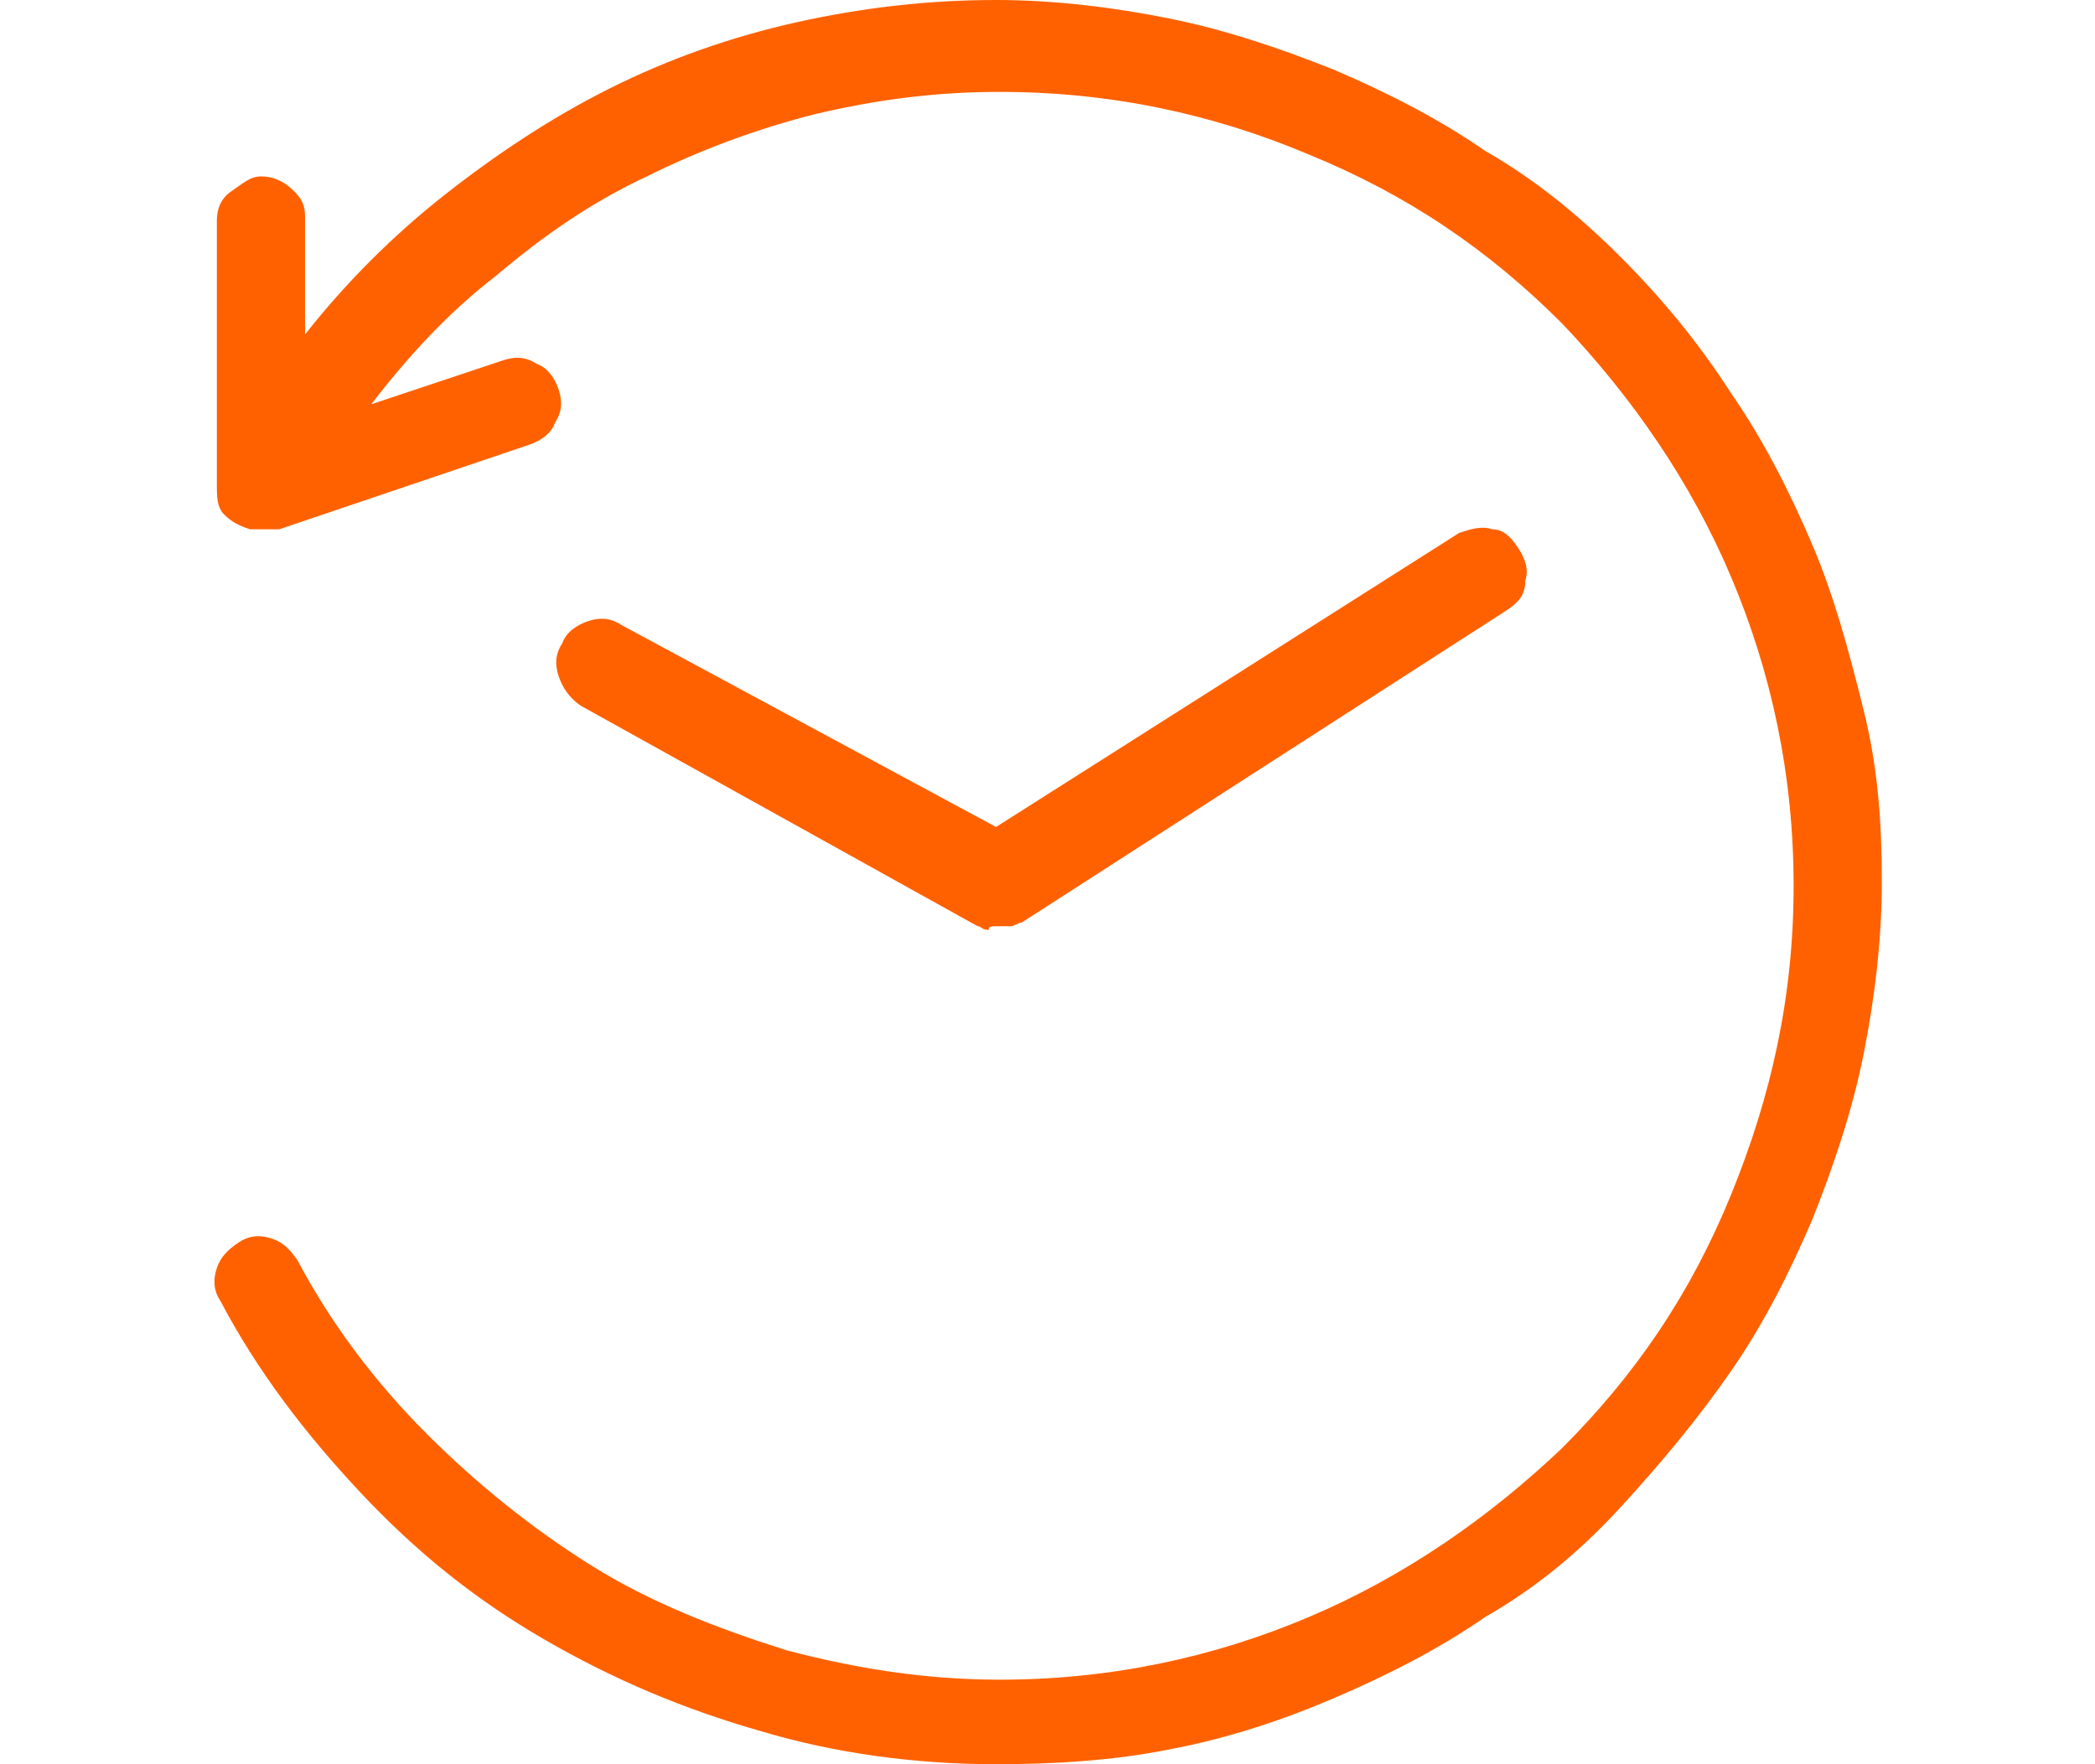 <?xml version="1.0" encoding="utf-8"?>
<!-- Generator: Adobe Illustrator 19.2.1, SVG Export Plug-In . SVG Version: 6.00 Build 0)  -->
<svg version="1.1" xmlns="http://www.w3.org/2000/svg" xmlns:xlink="http://www.w3.org/1999/xlink" x="0px" y="0px"
	 viewBox="0 0 57 48" style="enable-background:new 0 0 57 48;" xml:space="preserve">
<style type="text/css">
	.st0{display:none;}
	.st1{display:inline;}
	.st2{fill:#00C775;}
	.st3{fill:#E91E63;}
	.st4{fill:#0B42FF;}
	.st5{fill:#FF6100;}
</style>
<g id="Layer_1" class="st0">
	<g class="st1">
		<path class="st2" d="M45.6,19.9c-2.2-0.5-3.7-1.2-4.6-2c-0.5-0.5-0.9-1-1.1-1.7c-0.2-0.6-0.3-1.2-0.4-1.7
			c-0.1-0.6-0.2-1.1-0.4-1.3c-0.1-0.3-0.3-0.4-0.6-0.6c-1.3-0.6-2.8-1-4.6-1.3c-1.8-0.3-3.6-0.4-5.6-0.4c-1.9,0-3.7,0.1-5.5,0.4
			c-1.8,0.3-3.3,0.7-4.6,1.3c-0.3,0.1-0.4,0.3-0.6,0.5c-0.1,0.2-0.2,0.7-0.4,1.3c-0.1,0.5-0.2,1.1-0.4,1.7c-0.2,0.6-0.5,1.2-1.1,1.7
			c-0.4,0.4-1.1,0.8-2,1.2c-0.9,0.3-1.7,0.6-2.4,0.8c-1,0.2-2,0.4-2.9,0.6c-1,0.1-1.9,0.2-2.7,0.2c-0.9,0-1.7-0.1-2.4-0.3
			c-0.7-0.2-1.2-0.5-1.5-0.8c-0.6-0.6-1-1.2-1.3-2S0.1,16,0,15.3c-0.1-0.7,0-1.5,0.3-2.4C0.5,12,1.1,11.1,2,10.2
			c1.5-1.5,3.2-2.8,5.1-3.9s4.2-2.1,6.6-2.9c2.2-0.7,4.6-1.3,7.1-1.6s5-0.6,7.6-0.6s5.1,0.2,7.6,0.6s4.9,0.9,7.2,1.7
			c2.4,0.8,4.6,1.8,6.6,2.9c2,1.2,3.7,2.5,5.2,3.9c1.5,1.5,2.1,3.2,2,4.9c-0.2,1.8-0.8,3.2-1.9,4.3c-0.4,0.4-0.9,0.7-1.5,0.8
			c-0.7,0.2-1.4,0.3-2.4,0.3C49.6,20.7,47.8,20.4,45.6,19.9z M34.6,8.5c1.9,0.3,3.7,0.8,5.2,1.5c1,0.4,1.7,1.1,2,1.8
			c0.3,0.8,0.5,1.5,0.6,2.2c0.1,0.4,0.2,0.7,0.3,1.1s0.2,0.6,0.4,0.8c0.4,0.4,1.4,0.8,3.1,1.3c1.7,0.5,3.4,0.7,4.9,0.7
			c0.7,0,1.2,0,1.5-0.1s0.4-0.1,0.4-0.1c0.4-0.4,0.8-1.2,1-2.2s-0.1-2-1.1-3.1c-1.3-1.3-2.8-2.4-4.6-3.4S44.7,7,42.6,6.3
			c-2.1-0.7-4.4-1.3-6.8-1.6c-2.4-0.4-4.9-0.6-7.4-0.6s-5,0.2-7.4,0.6c-2.4,0.4-4.6,0.9-6.7,1.6s-4,1.5-5.8,2.5S5.3,11,4,12.3
			c-0.4,0.4-0.7,0.8-0.9,1.3c-0.2,0.5-0.3,1-0.2,1.5c0,0.4,0.1,0.8,0.3,1.3c0.2,0.4,0.4,0.8,0.8,1.1c0,0,0.2,0.1,0.4,0.2
			c0.3,0.1,0.7,0.1,1.5,0.1c1.6,0,3.2-0.2,4.9-0.7c1.7-0.4,2.7-0.8,3.1-1.2c0.2-0.2,0.3-0.5,0.4-0.8c0.1-0.3,0.2-0.7,0.3-1.1
			c0.1-0.7,0.3-1.4,0.6-2.2c0.3-0.8,1-1.4,2-1.8c1.5-0.6,3.2-1.1,5.1-1.4c1.9-0.3,4-0.5,6.1-0.5C30.6,8,32.7,8.2,34.6,8.5z
			 M9.8,46.8c-1,0-1.9-0.2-2.7-0.6c-0.9-0.4-1.6-0.9-2.2-1.6c-0.6-0.7-1.1-1.5-1.5-2.4S2.9,40.5,3,39.5c0-0.1,0.2-1.3,0.6-3.5
			s1.4-4.6,3.1-7.3c1-1.6,2.1-3,3.4-4.2s2.7-2.3,4.3-3.2c2-1.1,4.2-1.9,6.5-2.5c2.4-0.6,4.9-0.8,7.6-0.8s5.3,0.3,7.6,0.8
			c2.4,0.6,4.5,1.4,6.5,2.5c1.6,0.9,3,2,4.3,3.2s2.4,2.6,3.4,4.2c1.6,2.7,2.7,5.1,3.1,7.3s0.6,3.4,0.6,3.5c0.1,0.9-0.1,1.8-0.4,2.7
			s-0.8,1.7-1.5,2.4c-0.6,0.7-1.4,1.2-2.2,1.6c-0.9,0.4-1.8,0.6-2.7,0.6H9.8z M22.3,21.5c-1.9,0.4-3.7,1-5.3,1.7s-3.1,1.7-4.4,2.9
			s-2.4,2.5-3.4,4.1c-1.5,2.3-2.5,5.5-3.2,9.4c0,0.6,0,1.1,0.2,1.6s0.5,1,0.8,1.4c0.4,0.4,0.8,0.7,1.3,0.9c0.5,0.2,1,0.3,1.6,0.3
			h37.3c0.6,0,1.1-0.1,1.6-0.3c0.5-0.2,0.9-0.5,1.3-0.9c0.4-0.4,0.7-0.9,0.8-1.4s0.3-1.1,0.2-1.6c-0.7-4-1.8-7.1-3.2-9.4
			c-1-1.6-2.2-2.9-3.4-4.1c-1.3-1.2-2.7-2.1-4.4-2.9s-3.4-1.3-5.3-1.7c-1.9-0.4-4-0.6-6.2-0.6S24.2,21.1,22.3,21.5z M22.4,38.5
			c-1.7-1.7-2.5-3.7-2.5-6c0-2.4,0.8-4.4,2.5-6.1c1.7-1.7,3.7-2.5,6.1-2.5s4.4,0.8,6.1,2.5c1.7,1.7,2.5,3.7,2.5,6.1
			c0,2.4-0.8,4.4-2.5,6c-1.7,1.7-3.7,2.5-6.1,2.5S24.1,40.2,22.4,38.5z M24.5,28.3c-1.1,1.1-1.7,2.5-1.7,4.1c0,1.6,0.6,2.9,1.7,4
			c1.1,1.1,2.5,1.7,4,1.7c1.6,0,2.9-0.6,4-1.7c1.1-1.1,1.7-2.5,1.7-4c0-1.6-0.6-3-1.7-4.1c-1.1-1.1-2.5-1.7-4-1.7
			C26.9,26.7,25.6,27.2,24.5,28.3z"/>
	</g>
</g>
<g id="Layer_2" class="st0">
	<g class="st1">
		<path class="st2" d="M52.4,18v4.8c0,0.4-0.1,0.9-0.2,1.3c-0.2,0.4-0.4,0.8-0.7,1.1c0.3,0.3,0.5,0.7,0.7,1.1
			c0.2,0.4,0.2,0.8,0.2,1.3v4.8c0,0.5-0.1,0.9-0.2,1.3c-0.2,0.4-0.4,0.8-0.7,1.1c0.3,0.3,0.5,0.7,0.7,1.1c0.2,0.4,0.2,0.8,0.2,1.3
			v7.2c0,1-0.4,1.8-1.1,2.5s-1.6,1.1-2.5,1.1H8.2c-1,0-1.8-0.4-2.5-1.1s-1.1-1.6-1.1-2.5v-7.2c0-0.5,0.1-0.9,0.2-1.3
			c0.2-0.4,0.4-0.8,0.7-1.1c-0.3-0.3-0.5-0.7-0.7-1.1c-0.2-0.4-0.2-0.8-0.2-1.3v-4.8c0-0.5,0.1-0.9,0.2-1.3c0.2-0.4,0.4-0.8,0.7-1.1
			c-0.3-0.3-0.5-0.7-0.7-1.1c-0.2-0.4-0.2-0.8-0.2-1.3V18c0-0.7,0.1-1.6,0.4-2.6c0.3-1,0.6-1.8,1-2.5l6-10.2c0.4-0.7,1.1-1.4,2-1.9
			s1.8-0.8,2.6-0.8h23.9c0.9,0,1.8,0.3,2.6,0.8s1.6,1.1,2,1.9l6,10.2c0.4,0.7,0.7,1.5,1,2.5C52.3,16.4,52.4,17.3,52.4,18z M8.2,24
			h40.7c0.3,0,0.6-0.1,0.9-0.4s0.4-0.5,0.4-0.8V18c0-0.3-0.1-0.6-0.4-0.8s-0.5-0.4-0.9-0.4H8.2c-0.3,0-0.6,0.1-0.9,0.4
			S6.9,17.7,6.9,18v4.8c0,0.3,0.1,0.6,0.4,0.8S7.8,24,8.2,24z M50.1,27.6c0-0.3-0.1-0.6-0.4-0.9s-0.5-0.4-0.9-0.4H8.2
			c-0.3,0-0.6,0.1-0.9,0.4s-0.4,0.5-0.4,0.9v4.8c0,0.3,0.1,0.6,0.4,0.9s0.5,0.4,0.9,0.4h40.7c0.3,0,0.6-0.1,0.9-0.4s0.4-0.5,0.4-0.9
			V27.6z M50.1,44.3v-7.2c0-0.3-0.1-0.6-0.4-0.9S49.2,36,48.8,36H8.2c-0.3,0-0.6,0.1-0.9,0.4s-0.4,0.5-0.4,0.9v7.2
			c0,0.3,0.1,0.6,0.4,0.9s0.5,0.4,0.9,0.4h40.7c0.3,0,0.6-0.1,0.9-0.4S50.1,44.7,50.1,44.3z M14,3.9L8,14.2c0,0-0.1,0.1-0.1,0.1
			c0,0-0.1,0.1-0.1,0.2c0.1,0,0.1,0,0.2,0c0,0,0.1,0,0.2,0h40.7c0.1,0,0.1,0,0.2,0c0,0,0.1,0,0.2,0c0-0.1-0.1-0.1-0.1-0.2
			c0,0-0.1-0.1-0.1-0.1L43,3.9c-0.2-0.4-0.6-0.7-1.1-1c-0.5-0.3-1-0.5-1.4-0.5H16.5c-0.4,0-0.9,0.2-1.4,0.5
			C14.6,3.2,14.2,3.6,14,3.9z M11.8,30c0-0.3-0.1-0.6-0.4-0.8s-0.5-0.4-0.9-0.4c-0.3,0-0.6,0.1-0.9,0.4S9.3,29.7,9.3,30
			c0,0.3,0.1,0.6,0.4,0.9s0.5,0.4,0.9,0.4c0.3,0,0.6-0.1,0.9-0.4S11.8,30.3,11.8,30z M16.5,30c0-0.3-0.1-0.6-0.4-0.8
			s-0.5-0.4-0.9-0.4c-0.3,0-0.6,0.1-0.8,0.4s-0.4,0.5-0.4,0.8c0,0.3,0.1,0.6,0.4,0.9s0.5,0.4,0.8,0.4c0.3,0,0.6-0.1,0.9-0.4
			S16.5,30.3,16.5,30z M21.3,30c0-0.3-0.1-0.6-0.4-0.8s-0.5-0.4-0.8-0.4c-0.3,0-0.6,0.1-0.9,0.4s-0.4,0.5-0.4,0.8
			c0,0.3,0.1,0.6,0.4,0.9s0.5,0.4,0.9,0.4c0.3,0,0.6-0.1,0.8-0.4S21.3,30.3,21.3,30z M26.1,30c0-0.3-0.1-0.6-0.4-0.8
			s-0.5-0.4-0.9-0.4c-0.3,0-0.6,0.1-0.8,0.4s-0.4,0.5-0.4,0.8c0,0.3,0.1,0.6,0.4,0.9s0.5,0.4,0.8,0.4c0.3,0,0.6-0.1,0.9-0.4
			S26.1,30.3,26.1,30z M40.5,20.4c0-0.3-0.1-0.6-0.4-0.8s-0.5-0.4-0.9-0.4c-0.3,0-0.6,0.1-0.8,0.4s-0.4,0.5-0.4,0.8
			c0,0.3,0.1,0.6,0.4,0.9s0.5,0.4,0.8,0.4c0.3,0,0.6-0.1,0.9-0.4S40.5,20.7,40.5,20.4z M40.5,30c0-0.3-0.1-0.6-0.4-0.8
			s-0.5-0.4-0.9-0.4c-0.3,0-0.6,0.1-0.8,0.4s-0.4,0.5-0.4,0.8c0,0.3,0.1,0.6,0.4,0.9s0.5,0.4,0.8,0.4c0.3,0,0.6-0.1,0.9-0.4
			S40.5,30.3,40.5,30z M40.5,39.6c0-0.3-0.1-0.6-0.4-0.9s-0.5-0.4-0.9-0.4c-0.3,0-0.6,0.1-0.8,0.4s-0.4,0.5-0.4,0.9
			c0,0.3,0.1,0.6,0.4,0.9s0.5,0.4,0.8,0.4c0.3,0,0.6-0.1,0.9-0.4S40.5,39.9,40.5,39.6z M46.5,21.6c0.3,0,0.6-0.1,0.9-0.4
			s0.4-0.5,0.4-0.9c0-0.3-0.1-0.6-0.4-0.8s-0.5-0.4-0.9-0.4h-2.4c-0.3,0-0.6,0.1-0.9,0.4s-0.4,0.5-0.4,0.8c0,0.3,0.1,0.6,0.4,0.9
			s0.5,0.4,0.9,0.4H46.5z M46.5,31.2c0.3,0,0.6-0.1,0.9-0.4s0.4-0.5,0.4-0.9c0-0.3-0.1-0.6-0.4-0.8s-0.5-0.4-0.9-0.4h-2.4
			c-0.3,0-0.6,0.1-0.9,0.4s-0.4,0.5-0.4,0.8c0,0.3,0.1,0.6,0.4,0.9s0.5,0.4,0.9,0.4H46.5z M46.5,40.8c0.3,0,0.6-0.1,0.9-0.4
			s0.4-0.5,0.4-0.9c0-0.3-0.1-0.6-0.4-0.9s-0.5-0.4-0.9-0.4h-2.4c-0.3,0-0.6,0.1-0.9,0.4s-0.4,0.5-0.4,0.9c0,0.3,0.1,0.6,0.4,0.9
			s0.5,0.4,0.9,0.4H46.5z"/>
	</g>
</g>
<g id="Layer_3" class="st0">
	<g class="st1">
		<path class="st2" d="M55.6,36.8c0.4,0,0.8,0.1,1,0.4s0.4,0.6,0.4,1v2.8c0,1.2-0.4,2.2-1.3,3s-1.8,1.3-3,1.3H4.3
			c-1.2,0-2.2-0.4-3-1.3S0,42.3,0,41.1v-2.8c0-0.4,0.1-0.8,0.4-1s0.6-0.4,1-0.4H55.6z M52.7,42.5c0.4,0,0.8-0.1,1-0.4s0.4-0.6,0.4-1
			v-1.4H2.8v1.4c0,0.4,0.1,0.8,0.4,1s0.6,0.4,1,0.4H52.7z M10,34c-1.2,0-2.2-0.4-3-1.3s-1.3-1.8-1.3-3V6.9c0-1.2,0.4-2.2,1.3-3
			s1.8-1.3,3-1.3H47c1.2,0,2.2,0.4,3,1.3s1.3,1.8,1.3,3v22.8c0,1.2-0.4,2.2-1.3,3S48.2,34,47,34H10z M8.6,6.9v22.8
			c0,0.4,0.1,0.8,0.4,1s0.6,0.4,1,0.4H47c0.4,0,0.7-0.1,1-0.4s0.4-0.6,0.4-1V6.9c0-0.4-0.1-0.8-0.4-1s-0.6-0.4-1-0.4H10
			c-0.4,0-0.7,0.1-1,0.4S8.6,6.5,8.6,6.9z"/>
	</g>
	<g class="st1">
		<path class="st2" d="M31.8,27.6c-0.9-0.2-1.9-0.6-2.9-1.1c-0.4-0.2-0.9-0.5-1.3-0.8c-0.4-0.3-0.9-0.6-1.3-0.9
			c-0.4-0.3-0.9-0.7-1.3-1c-0.4-0.4-0.8-0.7-1.2-1.1s-0.8-0.8-1.1-1.2s-0.7-0.8-1-1.3c-0.3-0.4-0.6-0.9-0.9-1.3
			c-0.3-0.4-0.5-0.9-0.8-1.3c-0.5-1-0.9-1.9-1.1-2.9c-0.2-0.9-0.4-1.8-0.4-2.7c0-0.6,0.2-1.1,0.6-1.6c0.4-0.5,0.7-0.9,0.9-1.1
			c0.3-0.3,0.7-0.6,1.2-0.9C21.7,8.1,22.1,8,22.5,8c0.2,0,0.4,0.1,0.6,0.2c0.2,0.1,0.5,0.3,0.8,0.6c0.2,0.2,0.4,0.4,0.7,0.7
			c0.2,0.3,0.5,0.5,0.7,0.9c0.1,0.2,0.5,0.6,1,1.4c0.5,0.7,0.8,1.3,0.8,1.8c0,0.4-0.2,0.7-0.5,1c-0.4,0.3-0.8,0.6-1.2,0.8
			c-0.2,0.1-0.3,0.2-0.5,0.3c-0.2,0.1-0.3,0.2-0.4,0.3c-0.1,0.1-0.2,0.2-0.3,0.2S24,16.3,24,16.3c0.2,0.6,0.6,1.2,1,1.8
			c0.5,0.6,1,1.2,1.5,1.8c0.6,0.6,1.2,1.1,1.8,1.5c0.6,0.5,1.2,0.8,1.8,1c0,0,0,0,0.1-0.1s0.1-0.1,0.3-0.3c0.1-0.1,0.2-0.3,0.3-0.4
			c0.1-0.2,0.2-0.3,0.3-0.5c0.3-0.4,0.6-0.8,0.8-1.2c0.3-0.4,0.6-0.5,1-0.5c0.5,0,1.1,0.3,1.8,0.8c0.7,0.5,1.2,0.8,1.4,1
			c0.3,0.2,0.6,0.5,0.9,0.7c0.3,0.2,0.5,0.5,0.7,0.7c0.3,0.3,0.5,0.5,0.6,0.8c0.1,0.2,0.2,0.4,0.2,0.6c0,0.4-0.1,0.8-0.4,1.3
			c-0.3,0.5-0.6,0.9-0.9,1.2c-0.2,0.2-0.6,0.5-1.1,0.9c-0.5,0.4-1,0.6-1.6,0.6C33.6,28,32.7,27.9,31.8,27.6z M21.8,9.3
			c-0.3,0.2-0.7,0.4-1.1,0.8c-0.4,0.4-0.7,0.7-0.9,1c-0.2,0.3-0.3,0.6-0.3,0.9c0,1.7,0.5,3.4,1.4,5.2c0.9,1.8,2.1,3.4,3.6,4.8
			c1.5,1.5,3.1,2.7,4.8,3.6c1.8,0.9,3.5,1.4,5.2,1.4c0.3,0,0.6-0.1,0.9-0.3c0.3-0.2,0.7-0.5,1-0.9c0.4-0.4,0.6-0.8,0.8-1.1
			s0.3-0.6,0.3-0.7c0-0.1-0.2-0.3-0.5-0.7c-0.3-0.4-0.8-0.8-1.5-1.4c-0.6-0.5-1.2-0.8-1.6-1.1c-0.5-0.3-0.7-0.4-0.9-0.4
			c0,0,0,0-0.1,0.1s-0.1,0.1-0.3,0.3c-0.1,0.1-0.2,0.3-0.3,0.4c-0.1,0.2-0.2,0.3-0.3,0.5c-0.3,0.5-0.6,0.9-0.8,1.2
			c-0.3,0.4-0.6,0.5-1,0.5c-0.1,0-0.1,0-0.2,0c-0.1,0-0.1,0-0.2-0.1c-0.7-0.3-1.3-0.6-2-1.1c-0.7-0.5-1.3-1.1-2-1.7
			c-0.6-0.6-1.2-1.3-1.7-2c-0.5-0.7-0.9-1.4-1.1-2c-0.1-0.2-0.1-0.4,0-0.6c0-0.2,0.2-0.5,0.5-0.8c0.2-0.2,0.3-0.3,0.6-0.4
			s0.4-0.3,0.7-0.4c0.2-0.1,0.3-0.2,0.5-0.3c0.2-0.1,0.3-0.2,0.4-0.3c0.1-0.1,0.3-0.2,0.3-0.4c0-0.1-0.1-0.4-0.4-0.9
			c-0.3-0.5-0.6-1-1.1-1.6c-0.6-0.7-1-1.2-1.4-1.5S22.6,9,22.5,9C22.3,9,22.1,9.1,21.8,9.3z"/>
	</g>
</g>
<g id="Layer_4" class="st0">
	<g class="st1">
		<path class="st2" d="M23.8,47.6c-1.5-0.3-3-0.7-4.5-1.4c-1.4-0.6-2.8-1.3-4.1-2.2c-1.3-0.9-2.5-1.9-3.7-3c-1.1-1.2-2.1-2.4-3-3.7
			c-0.9-1.3-1.6-2.7-2.2-4.1c-0.6-1.4-1-2.9-1.4-4.5c-0.3-1.5-0.5-3.1-0.5-4.7c0-1.6,0.2-3.2,0.5-4.7c0.3-1.5,0.8-3,1.4-4.5
			s1.3-2.8,2.2-4.1c0.9-1.3,1.9-2.5,3-3.7c1.2-1.2,2.4-2.2,3.7-3c1.3-0.9,2.7-1.6,4.1-2.2c1.4-0.6,2.9-1,4.5-1.4
			C25.3,0.2,26.9,0,28.5,0c1.6,0,3.2,0.2,4.7,0.5c1.5,0.3,3,0.8,4.5,1.4c1.4,0.6,2.8,1.3,4.1,2.2c1.3,0.9,2.5,1.9,3.7,3
			c1.2,1.1,2.2,2.3,3,3.7c0.9,1.3,1.6,2.7,2.2,4.1s1,2.9,1.4,4.5c0.3,1.5,0.5,3.1,0.5,4.7c0,1.6-0.2,3.2-0.5,4.7
			c-0.3,1.5-0.8,3-1.4,4.5c-0.6,1.4-1.3,2.8-2.2,4.1c-0.9,1.3-1.9,2.5-3,3.7c-1.1,1.1-2.3,2.1-3.7,3c-1.3,0.9-2.7,1.6-4.1,2.2
			c-1.4,0.6-2.9,1.1-4.5,1.4c-1.5,0.3-3.1,0.4-4.7,0.4C26.9,48,25.3,47.9,23.8,47.6z M20.1,4.2c-2.6,1.1-4.9,2.6-6.8,4.6
			c-1.9,1.9-3.5,4.2-4.6,6.8S7,21.1,7,24s0.6,5.7,1.7,8.3c1.1,2.6,2.7,4.9,4.6,6.8c1.9,1.9,4.2,3.5,6.8,4.6c2.6,1.1,5.4,1.7,8.3,1.7
			s5.7-0.6,8.4-1.7c2.6-1.1,4.9-2.7,6.8-4.6c1.9-1.9,3.5-4.2,4.6-6.8C49.4,29.8,50,27,50,24s-0.6-5.7-1.7-8.4
			c-1.1-2.6-2.7-4.9-4.6-6.8c-1.9-1.9-4.2-3.5-6.8-4.6c-2.6-1.1-5.4-1.7-8.4-1.7S22.7,3.1,20.1,4.2z M20.6,37.9
			c-0.1,0-0.2-0.1-0.3-0.1c-0.2-0.1-0.4-0.2-0.5-0.4c-0.1-0.2-0.2-0.4-0.2-0.6V11.4c0-0.2,0.1-0.4,0.2-0.6c0.1-0.2,0.3-0.4,0.5-0.5
			c0.2-0.1,0.4-0.1,0.6-0.1c0.2,0,0.4,0.1,0.6,0.2l20.2,12.6c0.2,0.1,0.3,0.3,0.4,0.5c0.1,0.2,0.1,0.4,0.1,0.6c0,0.2,0,0.4-0.1,0.6
			S42,25,41.8,25.1L21.6,37.7c-0.1,0-0.2,0.1-0.3,0.1c-0.1,0-0.2,0-0.3,0S20.7,37.9,20.6,37.9z M22.2,34.4L38.7,24L22.2,13.7V34.4z"
			/>
	</g>
</g>
<g id="Layer_5" class="st0">
	<g class="st1">
		<path class="st3" d="M36.3,47.1c-2.2-0.6-4.5-1.5-6.9-2.7c-1.1-0.6-2.1-1.2-3.2-1.8c-1.1-0.7-2.1-1.4-3.1-2.1c-1-0.8-2-1.6-3-2.4
			c-1-0.9-2-1.8-2.9-2.7s-1.8-1.9-2.7-2.9s-1.6-2-2.4-3c-0.8-1-1.5-2.1-2.2-3.2c-0.7-1.1-1.3-2.1-1.8-3.2c-1.2-2.3-2.1-4.6-2.7-6.9
			c-0.6-2.2-0.9-4.4-0.9-6.6c0-1.4,0.5-2.7,1.4-3.9c0.9-1.2,1.7-2.1,2.2-2.6C9,2.4,9.9,1.7,11,1c1.1-0.7,2.1-1,3-1
			c0.4,0,0.9,0.2,1.5,0.5c0.5,0.3,1.2,0.8,1.9,1.4c0.5,0.5,1,1,1.6,1.6c0.6,0.6,1.1,1.3,1.7,2.1c0.3,0.4,1.1,1.5,2.3,3.3
			c1.2,1.8,1.8,3.2,1.8,4.3c0,0.9-0.4,1.7-1.3,2.4c-0.8,0.7-1.8,1.3-2.9,2c-0.4,0.3-0.8,0.5-1.2,0.8c-0.4,0.3-0.8,0.5-1.1,0.8
			c-0.3,0.3-0.6,0.4-0.7,0.6s-0.1,0.2-0.1,0.3c0.6,1.4,1.4,2.9,2.5,4.4c1.1,1.5,2.3,3,3.7,4.3c1.4,1.4,2.8,2.6,4.3,3.7
			c1.5,1.1,3,1.9,4.4,2.5c0,0,0.1,0,0.3-0.1s0.4-0.3,0.6-0.7c0.2-0.3,0.5-0.7,0.8-1.1c0.2-0.4,0.5-0.8,0.8-1.2c0.7-1.1,1.4-2,2-2.9
			c0.7-0.9,1.4-1.3,2.3-1.3c1.1,0,2.5,0.6,4.3,1.8c1.8,1.2,2.9,2,3.3,2.4c0.8,0.6,1.4,1.1,2.1,1.7c0.6,0.6,1.2,1.1,1.6,1.6
			c0.7,0.7,1.1,1.3,1.4,1.9c0.3,0.5,0.4,1,0.4,1.5c0,0.9-0.3,1.9-1,3c-0.7,1.1-1.4,2.1-2.2,2.9c-0.5,0.6-1.4,1.3-2.6,2.3
			c-1.2,1-2.5,1.4-3.9,1.4C40.7,48,38.6,47.7,36.3,47.1z M12.4,3c-0.8,0.4-1.6,1-2.6,1.9C8.9,5.8,8.2,6.6,7.7,7.4
			C7.2,8.3,6.9,9,6.9,9.6c0,4,1.1,8.2,3.4,12.4c2.2,4.3,5.1,8.1,8.6,11.6c3.5,3.5,7.4,6.4,11.6,8.6c4.2,2.2,8.4,3.4,12.4,3.4
			c0.6,0,1.4-0.3,2.2-0.8c0.8-0.5,1.7-1.2,2.5-2.1c0.8-0.9,1.5-1.8,1.9-2.6s0.6-1.4,0.6-1.7c0-0.2-0.4-0.8-1.1-1.6
			c-0.7-0.8-1.9-1.9-3.7-3.3c-1.5-1.1-2.8-2-3.9-2.6c-1.1-0.6-1.8-0.9-2.1-0.9c0,0-0.1,0-0.3,0.1s-0.4,0.3-0.6,0.7
			c-0.2,0.3-0.5,0.7-0.7,1.1c-0.3,0.4-0.5,0.8-0.8,1.2c-0.7,1.1-1.3,2.1-2,3c-0.7,0.9-1.5,1.3-2.4,1.3c-0.2,0-0.3,0-0.4,0
			c-0.1,0-0.3-0.1-0.4-0.1c-1.6-0.6-3.2-1.5-4.8-2.7c-1.7-1.2-3.2-2.5-4.7-4c-1.5-1.5-2.8-3.1-4-4.7c-1.2-1.7-2.1-3.3-2.7-4.8
			c-0.2-0.4-0.2-0.9-0.1-1.4c0.1-0.6,0.5-1.2,1.3-1.9c0.4-0.4,0.8-0.7,1.3-1.1s1-0.7,1.6-1c0.4-0.2,0.8-0.5,1.2-0.8
			c0.4-0.2,0.7-0.5,1.1-0.7c0.3-0.3,0.6-0.6,0.8-0.8c0-0.3-0.3-1-0.9-2.1C21,10,20.1,8.7,19,7.2c-1.3-1.7-2.4-3-3.3-3.7
			S14.3,2.5,14,2.4C13.7,2.4,13.2,2.6,12.4,3z M36.9,0c-0.3,0-0.6,0.1-0.8,0.4s-0.4,0.5-0.4,0.9c0,0.3,0.1,0.6,0.4,0.8
			s0.5,0.4,0.8,0.4h4.3l-9.9,10c-0.3,0.2-0.4,0.5-0.4,0.8s0.1,0.6,0.4,0.9c0.1,0.1,0.2,0.2,0.4,0.3c0.2,0,0.3,0.1,0.5,0.1
			c0.2,0,0.3,0,0.4-0.1s0.3-0.1,0.4-0.3l9.9-9.9v4.3c0,0.3,0.1,0.6,0.4,0.9s0.5,0.4,0.9,0.4c0.3,0,0.6-0.1,0.8-0.4s0.4-0.5,0.4-0.9
			V1.2c0-0.3-0.1-0.6-0.4-0.9S44.4,0,44.1,0H36.9z M51.3,7.2c-0.3,0-0.6,0.1-0.9,0.3l-9.9,10v-4.3c0-0.3-0.1-0.6-0.4-0.9
			S39.6,12,39.3,12c-0.3,0-0.6,0.1-0.8,0.4s-0.4,0.5-0.4,0.9v7.2c0,0.3,0.1,0.6,0.4,0.9s0.5,0.4,0.8,0.4h7.2c0.3,0,0.6-0.1,0.9-0.4
			s0.4-0.5,0.4-0.9c0-0.3-0.1-0.6-0.4-0.8s-0.5-0.4-0.9-0.4h-4.3l10-9.9c0.2-0.2,0.3-0.5,0.3-0.9s-0.1-0.6-0.3-0.9
			C51.9,7.3,51.6,7.2,51.3,7.2z"/>
	</g>
</g>
<g id="Layer_6" class="st0">
	<g class="st1">
		<path class="st3" d="M18.9,42L18.9,42c0,0.4-0.1,0.7-0.4,0.9s-0.5,0.4-0.8,0.4h-12c-0.3,0-0.6-0.1-0.9-0.4S4.5,42.3,4.5,42
			c0,0,0-0.5,0.1-1.3C4.7,39.9,4.9,39,5.3,38c0.2-0.6,0.6-1.2,0.9-1.7C6.6,35.8,7,35.4,7.5,35c0.1-0.1,0.2-0.2,0.3-0.3
			c0.1-0.1,0.2-0.2,0.4-0.2c-0.4-0.4-0.7-0.9-1-1.5s-0.4-1.2-0.4-1.8c0-1.3,0.5-2.5,1.4-3.4s2.1-1.4,3.4-1.4c1.3,0,2.4,0.5,3.4,1.4
			s1.4,2.1,1.4,3.4c0,0.6-0.1,1.2-0.4,1.8s-0.6,1.1-1,1.5c0.1,0.1,0.2,0.1,0.4,0.2c0.1,0.1,0.2,0.2,0.4,0.3c0.4,0.3,0.8,0.8,1.2,1.3
			c0.4,0.5,0.7,1.1,0.9,1.7c0.4,0.9,0.6,1.7,0.7,2.5C18.8,41.2,18.9,41.7,18.9,42z M7,40.8h9.4c-0.2-0.9-0.6-1.9-1.2-3.1
			c-0.6-1.2-1.8-1.8-3.5-1.8c-1,0-1.8,0.2-2.5,0.7c-0.7,0.5-1.2,1.2-1.6,2.2c-0.1,0.3-0.2,0.7-0.3,1C7.1,40.2,7.1,40.5,7,40.8z
			 M9.3,31.2c0,0.7,0.2,1.2,0.7,1.7s1,0.7,1.7,0.7c0.7,0,1.2-0.2,1.7-0.7s0.7-1,0.7-1.7s-0.2-1.2-0.7-1.7s-1-0.7-1.7-0.7
			c-0.7,0-1.3,0.2-1.7,0.7S9.3,30.6,9.3,31.2z M11.2,25.2c0.2,0,0.5-0.1,0.7-0.2c0.2-0.2,0.4-0.4,0.4-0.7c0.6-2,1.5-3.8,2.7-5.5
			c1.2-1.7,2.8-3.1,4.5-4.2c0.3-0.2,0.5-0.4,0.5-0.7c0.1-0.3,0-0.6-0.2-0.9s-0.4-0.5-0.8-0.5c-0.3-0.1-0.6,0-0.9,0.2
			c-2,1.3-3.8,2.9-5.2,4.8c-1.4,1.9-2.5,4-3.1,6.3c-0.1,0.3-0.1,0.7,0.1,0.9c0.2,0.3,0.4,0.5,0.7,0.6c0.1,0,0.1,0,0.2,0
			C11,25.2,11.1,25.2,11.2,25.2z M28.5,48c1.6,0,3.1-0.2,4.6-0.6c1.5-0.4,3-0.9,4.3-1.6c0.3-0.2,0.5-0.4,0.6-0.7
			c0.1-0.3,0.1-0.6-0.1-0.9c-0.2-0.3-0.4-0.5-0.7-0.6c-0.3-0.1-0.6-0.1-0.9,0.1c-1.2,0.6-2.4,1.1-3.8,1.4c-1.3,0.3-2.7,0.5-4.1,0.5
			c-1.4,0-2.7-0.2-4.1-0.5c-1.3-0.3-2.6-0.8-3.8-1.4c-0.3-0.2-0.6-0.2-0.9-0.1c-0.3,0.1-0.5,0.3-0.7,0.6c-0.2,0.3-0.2,0.6-0.1,0.9
			c0.1,0.3,0.3,0.5,0.6,0.7c1.4,0.7,2.8,1.3,4.3,1.6C25.4,47.8,26.9,48,28.5,48z M35.7,15.5C35.7,15.5,35.7,15.6,35.7,15.5
			c0,0.4-0.1,0.7-0.4,1s-0.5,0.4-0.9,0.4h-12c-0.3,0-0.6-0.1-0.9-0.4s-0.4-0.5-0.4-0.9c0,0,0-0.5,0.1-1.3c0.1-0.8,0.3-1.8,0.7-2.8
			c0.3-0.6,0.6-1.1,1-1.6c0.4-0.5,0.8-0.9,1.2-1.3c0.1-0.1,0.2-0.2,0.4-0.3c0.1-0.1,0.2-0.1,0.4-0.2c-0.4-0.4-0.7-0.9-1-1.5
			s-0.4-1.2-0.4-1.8c0-1.3,0.5-2.5,1.4-3.4S27.2,0,28.5,0s2.4,0.5,3.4,1.4s1.4,2.1,1.4,3.4c0,0.6-0.1,1.2-0.4,1.8s-0.6,1.1-1,1.5
			c0.2,0.1,0.3,0.1,0.4,0.2c0.1,0.1,0.2,0.2,0.4,0.3c0.4,0.4,0.8,0.8,1.2,1.3c0.4,0.5,0.7,1,1,1.6c0.4,0.9,0.6,1.8,0.7,2.5
			C35.6,14.8,35.7,15.3,35.7,15.5z M23.8,14.4h9.4c-0.1-0.9-0.5-1.9-1.1-3c-0.6-1.2-1.8-1.7-3.5-1.7c-1,0-1.8,0.2-2.5,0.7
			c-0.7,0.5-1.2,1.2-1.6,2.2c-0.2,0.3-0.3,0.7-0.4,1C23.9,13.8,23.9,14.1,23.8,14.4z M26.1,4.8c0,0.7,0.2,1.2,0.7,1.7s1,0.7,1.7,0.7
			s1.2-0.2,1.7-0.7s0.7-1,0.7-1.7c0-0.7-0.2-1.3-0.7-1.7s-1-0.7-1.7-0.7s-1.2,0.2-1.7,0.7S26.1,4.1,26.1,4.8z M45.8,25.2
			c0.1,0,0.1,0,0.2,0c0,0,0.1,0,0.2,0c0.3-0.1,0.6-0.3,0.7-0.6c0.2-0.3,0.2-0.6,0.1-0.9c-0.6-2.3-1.7-4.4-3.1-6.3
			c-1.4-1.9-3.2-3.5-5.2-4.8c-0.3-0.2-0.5-0.2-0.9-0.2c-0.3,0.1-0.6,0.3-0.8,0.5s-0.2,0.6-0.2,0.9c0.1,0.3,0.3,0.6,0.5,0.7
			c1.8,1.1,3.3,2.5,4.5,4.2c1.2,1.7,2.2,3.5,2.7,5.6c0.1,0.3,0.2,0.5,0.4,0.7C45.4,25.1,45.6,25.2,45.8,25.2z M52.5,42L52.5,42
			c0,0.4-0.1,0.7-0.4,0.9s-0.5,0.4-0.9,0.4h-12c-0.3,0-0.6-0.1-0.8-0.4s-0.4-0.5-0.4-0.9c0,0,0-0.5,0.1-1.3c0.1-0.8,0.3-1.7,0.8-2.7
			c0.2-0.6,0.6-1.2,0.9-1.7c0.4-0.5,0.8-0.9,1.2-1.3c0.1-0.1,0.2-0.2,0.4-0.3c0.1-0.1,0.2-0.2,0.4-0.2c-0.4-0.4-0.7-0.9-1-1.5
			s-0.4-1.2-0.4-1.8c0-1.3,0.5-2.5,1.4-3.4s2.1-1.4,3.4-1.4c1.3,0,2.5,0.5,3.4,1.4s1.4,2.1,1.4,3.4c0,0.6-0.1,1.2-0.4,1.8
			s-0.6,1.1-1,1.5c0.1,0.1,0.2,0.1,0.4,0.2c0.1,0.1,0.2,0.2,0.3,0.3c0.5,0.3,0.9,0.8,1.2,1.3c0.4,0.5,0.7,1.1,0.9,1.7
			c0.4,0.9,0.6,1.7,0.7,2.5C52.5,41.2,52.5,41.7,52.5,42z M40.6,40.8H50c-0.1-0.9-0.5-1.9-1.1-3.1C48.2,36.6,47,36,45.3,36
			c-1,0-1.8,0.2-2.5,0.7c-0.7,0.5-1.2,1.2-1.6,2.2c-0.2,0.3-0.3,0.7-0.4,1C40.7,40.2,40.7,40.5,40.6,40.8z M42.9,31.2
			c0,0.7,0.2,1.2,0.7,1.7s1,0.7,1.7,0.7c0.7,0,1.3-0.2,1.7-0.7s0.7-1,0.7-1.7S47.5,30,47,29.5s-1-0.7-1.7-0.7
			c-0.7,0-1.2,0.2-1.7,0.7S42.9,30.6,42.9,31.2z"/>
	</g>
</g>
<g id="Layer_7" class="st0">
	<g class="st1">
		<path class="st3" d="M55.5,22.5c0.4,0,0.8,0.1,1.1,0.4c0.3,0.3,0.4,0.7,0.4,1.1c0,0.4-0.1,0.7-0.4,1c-0.3,0.3-0.7,0.4-1.1,0.4H45
			v6h4.5c0.4,0,0.7,0.1,1,0.4s0.4,0.6,0.4,1v12c0,0.4-0.1,0.8-0.4,1.1c-0.3,0.3-0.6,0.4-1,0.4h-12c-0.4,0-0.8-0.1-1.1-0.4
			C36.1,45.8,36,45.4,36,45V33c0-0.4,0.1-0.7,0.4-1s0.7-0.4,1.1-0.4H42v-6H15v6h4.5c0.4,0,0.7,0.1,1,0.4c0.3,0.3,0.4,0.6,0.4,1v12
			c0,0.4-0.1,0.8-0.4,1.1c-0.3,0.3-0.6,0.4-1,0.4h-12c-0.4,0-0.8-0.1-1.1-0.4C6.1,45.8,6,45.4,6,45V33c0-0.4,0.1-0.7,0.4-1
			c0.3-0.3,0.7-0.4,1.1-0.4H12v-6H1.5c-0.4,0-0.8-0.1-1.1-0.4C0.1,24.7,0,24.4,0,24c0-0.4,0.1-0.8,0.4-1.1c0.3-0.3,0.7-0.4,1.1-0.4
			H27v-6h-4.5c-0.4,0-0.8-0.1-1.1-0.4C21.1,15.8,21,15.4,21,15V3c0-0.4,0.1-0.7,0.4-1s0.7-0.4,1.1-0.4h12c0.4,0,0.7,0.1,1,0.4
			S36,2.6,36,3v12c0,0.4-0.1,0.8-0.4,1.1c-0.3,0.3-0.6,0.4-1,0.4H30v6H55.5z M18,43.5v-9H9v9H18z M24,4.5v9h9v-9H24z M48,43.5v-9h-9
			v9H48z"/>
	</g>
</g>
<g id="Layer_8" class="st0">
	<g class="st1">
		<path class="st3" d="M50.9,31.6c1.7,0.4,3.1,1.2,4.3,2.6c1.1,1.4,1.7,3,1.7,4.8c0,2.1-0.7,3.8-2.2,5.3s-3.2,2.2-5.3,2.2
			c-2.1,0-3.8-0.7-5.3-2.2S42,41,42,39c0-1.8,0.6-3.4,1.7-4.8c1.1-1.4,2.6-2.2,4.3-2.6V27c0-0.4-0.1-0.8-0.4-1.1
			c-0.3-0.3-0.6-0.4-1-0.4H30v6.1c1.7,0.4,3.1,1.2,4.3,2.6c1.1,1.4,1.7,3,1.7,4.8c0,2.1-0.7,3.8-2.2,5.3c-1.5,1.5-3.2,2.2-5.3,2.2
			c-2.1,0-3.8-0.7-5.3-2.2C21.7,42.8,21,41,21,39c0-1.8,0.6-3.4,1.7-4.8c1.1-1.4,2.6-2.2,4.3-2.6v-6.1H10.5c-0.4,0-0.7,0.1-1,0.4
			c-0.3,0.3-0.4,0.7-0.4,1.1v4.6c1.7,0.4,3.1,1.2,4.2,2.6c1.1,1.4,1.7,3,1.7,4.8c0,2.1-0.7,3.8-2.2,5.3s-3.2,2.2-5.3,2.2
			c-2.1,0-3.8-0.7-5.3-2.2S0.1,41,0.1,39c0-1.8,0.6-3.4,1.7-4.8c1.1-1.4,2.6-2.2,4.2-2.6V27c0-1.2,0.4-2.3,1.3-3.2s1.9-1.3,3.2-1.3
			H27v-6.1c-1.7-0.4-3.1-1.2-4.3-2.6C21.6,12.4,21,10.8,21,9c0-2.1,0.7-3.8,2.2-5.3c1.5-1.5,3.2-2.2,5.3-2.2c2.1,0,3.8,0.7,5.3,2.2
			C35.2,5.2,36,7,36,9c0,1.8-0.6,3.4-1.7,4.7c-1.1,1.4-2.6,2.2-4.3,2.6v6.1h16.5c1.2,0,2.2,0.4,3.1,1.3c0.9,0.9,1.3,1.9,1.3,3.2
			V31.6z M12.1,39c0-1.2-0.4-2.3-1.3-3.2c-0.9-0.9-1.9-1.3-3.2-1.3c-1.2,0-2.3,0.4-3.2,1.3c-0.9,0.9-1.3,1.9-1.3,3.2
			c0,1.2,0.4,2.3,1.3,3.2c0.9,0.9,1.9,1.3,3.2,1.3c1.2,0,2.3-0.4,3.2-1.3C11.6,41.3,12.1,40.2,12.1,39z M24,9c0,1.2,0.4,2.3,1.3,3.2
			c0.9,0.9,1.9,1.3,3.1,1.3c1.2,0,2.3-0.4,3.2-1.3C32.5,11.3,33,10.3,33,9c0-1.2-0.4-2.3-1.3-3.2c-0.9-0.9-1.9-1.3-3.2-1.3
			c-1.2,0-2.2,0.4-3.1,1.3C24.5,6.7,24,7.8,24,9z M33,39c0-1.2-0.4-2.3-1.3-3.2c-0.9-0.9-1.9-1.3-3.2-1.3c-1.2,0-2.2,0.4-3.1,1.3
			C24.5,36.7,24,37.7,24,39c0,1.2,0.4,2.3,1.3,3.2c0.9,0.9,1.9,1.3,3.1,1.3c1.2,0,2.3-0.4,3.2-1.3C32.5,41.3,33,40.2,33,39z
			 M49.4,43.5c1.2,0,2.3-0.4,3.2-1.3c0.9-0.9,1.3-1.9,1.3-3.2c0-1.2-0.4-2.3-1.3-3.2c-0.9-0.9-1.9-1.3-3.2-1.3
			c-1.2,0-2.3,0.4-3.2,1.3c-0.9,0.9-1.3,1.9-1.3,3.2c0,1.2,0.4,2.3,1.3,3.2C47.1,43,48.2,43.5,49.4,43.5z"/>
	</g>
</g>
<g id="Layer_9" class="st0">
	<g class="st1">
		<path class="st4" d="M47.7,21.6c1,0,1.8,0.4,2.6,1.1c0.7,0.7,1.1,1.6,1.1,2.6v19.2c0,1-0.4,1.8-1.1,2.6c-0.7,0.7-1.6,1.1-2.6,1.1
			H9.3c-1,0-1.8-0.4-2.6-1.1c-0.7-0.7-1.1-1.6-1.1-2.6V18c0-1.4,0.5-2.7,1.4-3.8c0.9-1.1,2.1-1.8,3.4-2.1V1.2c0-0.3,0.1-0.6,0.4-0.9
			S11.4,0,11.7,0h24c0.3,0,0.6,0.1,0.9,0.4c0.2,0.2,0.4,0.5,0.4,0.9V12h6c1,0,1.8,0.4,2.5,1.1c0.7,0.7,1.1,1.6,1.1,2.6v6H47.7z
			 M10.5,14.6c-0.7,0.3-1.3,0.7-1.7,1.3c-0.5,0.6-0.7,1.3-0.7,2.1c0,1,0.4,1.8,1.1,2.6s1.6,1.1,2.6,1.1h32.4v-6
			c0-0.3-0.1-0.6-0.4-0.9c-0.2-0.2-0.5-0.4-0.8-0.4h-6v2.4h3.6c0.3,0,0.6,0.1,0.9,0.4c0.2,0.2,0.4,0.5,0.4,0.8
			c0,0.3-0.1,0.6-0.4,0.9c-0.2,0.2-0.5,0.4-0.9,0.4H11.7c-0.3,0-0.6-0.1-0.9-0.4c-0.2-0.2-0.4-0.5-0.4-0.9V14.6z M48.9,44.4V25.2
			c0-0.3-0.1-0.6-0.4-0.9S48,24,47.7,24h-36c-0.7,0-1.3-0.1-1.9-0.3c-0.6-0.2-1.2-0.5-1.7-0.9v21.5c0,0.3,0.1,0.6,0.4,0.9
			c0.2,0.2,0.5,0.4,0.9,0.4h38.4c0.3,0,0.6-0.1,0.9-0.4C48.8,45,48.9,44.7,48.9,44.4z M12.9,2.4v14.4h21.5V2.4H12.9z M30.9,7.2
			c0.3,0,0.6,0.1,0.8,0.4s0.4,0.5,0.4,0.8c0,0.3-0.1,0.6-0.4,0.9s-0.5,0.4-0.8,0.4h-1.2v1.2c0,0.3-0.1,0.6-0.4,0.8S28.8,12,28.5,12
			c-0.3,0-0.6-0.1-0.8-0.4s-0.4-0.5-0.4-0.8V7.2h-2.4v3.6c0,0.3-0.1,0.6-0.4,0.8S24,12,23.7,12h-4.8c-0.3,0-0.6-0.1-0.9-0.4
			s-0.4-0.5-0.4-0.8V9.6h-1.2c-0.3,0-0.6-0.1-0.8-0.4s-0.4-0.5-0.4-0.9c0-0.3,0.1-0.6,0.4-0.8s0.5-0.4,0.8-0.4h1.2V6
			c0-0.3,0.1-0.6,0.4-0.8s0.5-0.4,0.9-0.4c0.3,0,0.6,0.1,0.8,0.4s0.4,0.5,0.4,0.8v3.6h2.4V6c0-0.3,0.1-0.6,0.4-0.8s0.5-0.4,0.9-0.4
			h4.8c0.3,0,0.6,0.1,0.9,0.4s0.4,0.5,0.4,0.8v1.2H30.9z M45.3,43.2c0.3,0,0.6-0.1,0.8-0.4c0.2-0.2,0.4-0.5,0.4-0.9
			c0-0.3-0.1-0.6-0.4-0.8c-0.2-0.2-0.5-0.4-0.8-0.4h-9.6c-0.3,0-0.6,0.1-0.9,0.4c-0.2,0.2-0.4,0.5-0.4,0.8c0,0.3,0.1,0.6,0.4,0.9
			c0.2,0.2,0.5,0.4,0.9,0.4H45.3z"/>
	</g>
</g>
<g id="Layer_10" class="st0">
	<g class="st1">
		<path class="st4" d="M51.1,2.8c1.1,0,2,0.4,2.8,1.2s1.2,1.7,1.2,2.8v37.2c0,1.1-0.4,2-1.2,2.8s-1.7,1.2-2.8,1.2H5.9
			c-1.1,0-2-0.4-2.8-1.2S1.9,45,1.9,43.9V6.7c0-1.1,0.4-2,1.2-2.8s1.7-1.2,2.8-1.2h6.6V1.4c0-0.4,0.1-0.7,0.4-1s0.6-0.4,0.9-0.4
			c0.4,0,0.7,0.1,1,0.4s0.4,0.6,0.4,1v1.3h26.6V1.4c0-0.4,0.1-0.7,0.4-1s0.6-0.4,1-0.4c0.3,0,0.6,0.1,0.9,0.4s0.4,0.6,0.4,1v1.3
			H51.1z M5.9,5.4c-0.4,0-0.7,0.1-1,0.4S4.6,6.4,4.6,6.7v6.6h47.8V6.7c0-0.3-0.1-0.6-0.4-0.9s-0.6-0.4-1-0.4h-6.6v4
			c0,0.3-0.1,0.6-0.4,0.9s-0.6,0.4-0.9,0.4c-0.4,0-0.7-0.1-1-0.4s-0.4-0.6-0.4-0.9v-4H15.2v4c0,0.3-0.1,0.6-0.4,0.9s-0.6,0.4-1,0.4
			c-0.3,0-0.6-0.1-0.9-0.4s-0.4-0.6-0.4-0.9v-4H5.9z M51.1,45.3c0.4,0,0.7-0.1,1-0.4s0.4-0.6,0.4-1V16.1H4.6v27.9
			c0,0.4,0.1,0.7,0.4,1s0.6,0.4,1,0.4H51.1z M13.9,29.3c0.4,0,0.7-0.1,1-0.4s0.4-0.6,0.4-1c0-0.4-0.1-0.7-0.4-1s-0.6-0.4-1-0.4h-2.6
			c-0.3,0-0.6,0.1-0.9,0.4s-0.4,0.6-0.4,1c0,0.4,0.1,0.7,0.4,1s0.6,0.4,0.9,0.4H13.9z M13.9,34.6c0.4,0,0.7-0.1,1-0.4s0.4-0.6,0.4-1
			c0-0.3-0.1-0.6-0.4-0.9s-0.6-0.4-1-0.4h-2.6c-0.3,0-0.6,0.1-0.9,0.4s-0.4,0.6-0.4,0.9c0,0.4,0.1,0.7,0.4,1s0.6,0.4,0.9,0.4H13.9z
			 M13.9,39.9c0.4,0,0.7-0.1,1-0.4s0.4-0.6,0.4-0.9c0-0.4-0.1-0.7-0.4-1s-0.6-0.4-1-0.4h-2.6c-0.3,0-0.6,0.1-0.9,0.4s-0.4,0.6-0.4,1
			c0,0.3,0.1,0.6,0.4,0.9s0.6,0.4,0.9,0.4H13.9z M21.9,24c0.4,0,0.7-0.1,1-0.4s0.4-0.6,0.4-0.9c0-0.4-0.1-0.7-0.4-1s-0.6-0.4-1-0.4
			h-2.6c-0.4,0-0.7,0.1-1,0.4s-0.4,0.6-0.4,1c0,0.3,0.1,0.6,0.4,0.9s0.6,0.4,1,0.4H21.9z M21.9,29.3c0.4,0,0.7-0.1,1-0.4
			s0.4-0.6,0.4-1c0-0.4-0.1-0.7-0.4-1s-0.6-0.4-1-0.4h-2.6c-0.4,0-0.7,0.1-1,0.4s-0.4,0.6-0.4,1c0,0.4,0.1,0.7,0.4,1s0.6,0.4,1,0.4
			H21.9z M21.9,34.6c0.4,0,0.7-0.1,1-0.4s0.4-0.6,0.4-1c0-0.3-0.1-0.6-0.4-0.9s-0.6-0.4-1-0.4h-2.6c-0.4,0-0.7,0.1-1,0.4
			s-0.4,0.6-0.4,0.9c0,0.4,0.1,0.7,0.4,1s0.6,0.4,1,0.4H21.9z M21.9,39.9c0.4,0,0.7-0.1,1-0.4s0.4-0.6,0.4-0.9c0-0.4-0.1-0.7-0.4-1
			s-0.6-0.4-1-0.4h-2.6c-0.4,0-0.7,0.1-1,0.4s-0.4,0.6-0.4,1c0,0.3,0.1,0.6,0.4,0.9s0.6,0.4,1,0.4H21.9z M29.8,24
			c0.3,0,0.6-0.1,0.9-0.4s0.4-0.6,0.4-0.9c0-0.4-0.1-0.7-0.4-1s-0.6-0.4-0.9-0.4h-2.7c-0.3,0-0.6,0.1-0.9,0.4s-0.4,0.6-0.4,1
			c0,0.3,0.1,0.6,0.4,0.9s0.6,0.4,0.9,0.4H29.8z M29.8,29.3c0.3,0,0.6-0.1,0.9-0.4s0.4-0.6,0.4-1c0-0.4-0.1-0.7-0.4-1
			s-0.6-0.4-0.9-0.4h-2.7c-0.3,0-0.6,0.1-0.9,0.4s-0.4,0.6-0.4,1c0,0.4,0.1,0.7,0.4,1s0.6,0.4,0.9,0.4H29.8z M29.8,34.6
			c0.3,0,0.6-0.1,0.9-0.4s0.4-0.6,0.4-1c0-0.3-0.1-0.6-0.4-0.9S30.2,32,29.8,32h-2.7c-0.3,0-0.6,0.1-0.9,0.4s-0.4,0.6-0.4,0.9
			c0,0.4,0.1,0.7,0.4,1s0.6,0.4,0.9,0.4H29.8z M29.8,39.9c0.3,0,0.6-0.1,0.9-0.4s0.4-0.6,0.4-0.9c0-0.4-0.1-0.7-0.4-1
			s-0.6-0.4-0.9-0.4h-2.7c-0.3,0-0.6,0.1-0.9,0.4s-0.4,0.6-0.4,1c0,0.3,0.1,0.6,0.4,0.9s0.6,0.4,0.9,0.4H29.8z M37.8,24
			c0.4,0,0.7-0.1,1-0.4s0.4-0.6,0.4-0.9c0-0.4-0.1-0.7-0.4-1s-0.6-0.4-1-0.4h-2.6c-0.4,0-0.7,0.1-1,0.4s-0.4,0.6-0.4,1
			c0,0.3,0.1,0.6,0.4,0.9s0.6,0.4,1,0.4H37.8z M37.8,29.3c0.4,0,0.7-0.1,1-0.4s0.4-0.6,0.4-1c0-0.4-0.1-0.7-0.4-1s-0.6-0.4-1-0.4
			h-2.6c-0.4,0-0.7,0.1-1,0.4s-0.4,0.6-0.4,1c0,0.4,0.1,0.7,0.4,1s0.6,0.4,1,0.4H37.8z M37.8,34.6c0.4,0,0.7-0.1,1-0.4
			s0.4-0.6,0.4-1c0-0.3-0.1-0.6-0.4-0.9s-0.6-0.4-1-0.4h-2.6c-0.4,0-0.7,0.1-1,0.4s-0.4,0.6-0.4,0.9c0,0.4,0.1,0.7,0.4,1
			s0.6,0.4,1,0.4H37.8z M37.8,39.9c0.4,0,0.7-0.1,1-0.4s0.4-0.6,0.4-0.9c0-0.4-0.1-0.7-0.4-1s-0.6-0.4-1-0.4h-2.6
			c-0.4,0-0.7,0.1-1,0.4s-0.4,0.6-0.4,1c0,0.3,0.1,0.6,0.4,0.9s0.6,0.4,1,0.4H37.8z M45.8,24c0.3,0,0.6-0.1,0.9-0.4s0.4-0.6,0.4-0.9
			c0-0.4-0.1-0.7-0.4-1s-0.6-0.4-0.9-0.4h-2.6c-0.4,0-0.7,0.1-1,0.4s-0.4,0.6-0.4,1c0,0.3,0.1,0.6,0.4,0.9s0.6,0.4,1,0.4H45.8z
			 M45.8,29.3c0.3,0,0.6-0.1,0.9-0.4s0.4-0.6,0.4-1c0-0.4-0.1-0.7-0.4-1s-0.6-0.4-0.9-0.4h-2.6c-0.4,0-0.7,0.1-1,0.4s-0.4,0.6-0.4,1
			c0,0.4,0.1,0.7,0.4,1s0.6,0.4,1,0.4H45.8z M45.8,34.6c0.3,0,0.6-0.1,0.9-0.4s0.4-0.6,0.4-1c0-0.3-0.1-0.6-0.4-0.9S46.1,32,45.8,32
			h-2.6c-0.4,0-0.7,0.1-1,0.4s-0.4,0.6-0.4,0.9c0,0.4,0.1,0.7,0.4,1s0.6,0.4,1,0.4H45.8z M45.8,39.9c0.3,0,0.6-0.1,0.9-0.4
			s0.4-0.6,0.4-0.9c0-0.4-0.1-0.7-0.4-1s-0.6-0.4-0.9-0.4h-2.6c-0.4,0-0.7,0.1-1,0.4s-0.4,0.6-0.4,1c0,0.3,0.1,0.6,0.4,0.9
			s0.6,0.4,1,0.4H45.8z"/>
	</g>
</g>
<g id="Layer_11" class="st0">
	<g class="st1">
		<path class="st4" d="M4.3,45.4c-1.2,0-2.2-0.4-3-1.3S0,42.3,0,41.1c0,0,0.1-0.6,0.3-1.7C0.4,38.3,1,37.2,1.9,36
			C2.4,35.2,3,34.6,3.8,34c0.7-0.6,1.6-1,2.4-1.4c1.1-0.5,2.3-0.8,3.7-1.1c1.3-0.2,2.8-0.4,4.3-0.4c0.3,0,0.5,0,0.8,0
			c0.2,0,0.5,0,0.8,0.1c0.4,0,0.7,0.1,1,0.4c0.3,0.3,0.4,0.6,0.3,1c0,0.4-0.1,0.7-0.4,1C16.3,33.9,16,34,15.6,34
			c-0.2,0-0.4-0.1-0.7-0.1s-0.4,0-0.7,0c-5.6,0-8.9,1.1-9.9,3.4c-1,2.3-1.5,3.5-1.5,3.7c0,0.4,0.1,0.8,0.4,1s0.6,0.4,1,0.4h8.5
			c0.4,0,0.8,0.1,1,0.4s0.4,0.6,0.4,1c0,0.4-0.1,0.8-0.4,1s-0.6,0.4-1,0.4H4.3z M8.2,25.8c-1.7-1.7-2.5-3.7-2.5-6.1
			c0-2.4,0.8-4.4,2.5-6.1s3.7-2.5,6.1-2.5c2.4,0,4.4,0.8,6.1,2.5s2.5,3.7,2.5,6.1c0,2.4-0.8,4.4-2.5,6.1s-3.7,2.5-6.1,2.5
			C11.9,28.3,9.9,27.5,8.2,25.8z M10.2,15.7c-1.1,1.1-1.7,2.4-1.7,4s0.6,2.9,1.7,4s2.4,1.7,4,1.7s2.9-0.6,4-1.7s1.7-2.4,1.7-4
			s-0.6-2.9-1.7-4s-2.4-1.7-4-1.7S11.4,14.6,10.2,15.7z M21.4,45.4c-1.2,0-2.2-0.4-3-1.3s-1.3-1.8-1.3-3c0-0.1,0.1-0.8,0.3-2.1
			c0.2-1.4,1-2.8,2.3-4.5c0.7-0.9,1.6-1.7,2.6-2.4c1-0.7,2.1-1.4,3.4-1.8c1.6-0.6,3.3-1.1,5.1-1.4c1.9-0.3,3.9-0.5,6.2-0.5
			c2.2,0,4.2,0.2,6.1,0.5c1.9,0.3,3.6,0.8,5.1,1.4c1.3,0.5,2.4,1.1,3.4,1.8c1,0.7,1.9,1.6,2.6,2.4c1.3,1.6,2.1,3.1,2.3,4.5
			c0.2,1.4,0.3,2.1,0.3,2.1c0,1.2-0.4,2.2-1.3,3s-1.8,1.3-3,1.3H21.4z M20.3,42.1c0.3,0.3,0.6,0.4,1,0.4h31.3c0.4,0,0.8-0.1,1-0.4
			s0.4-0.6,0.4-1c0,0-0.1-0.6-0.3-1.6c-0.2-1-0.8-2.1-1.8-3.4c-1.4-1.6-3.3-2.9-5.9-3.7c-2.6-0.9-5.6-1.3-9.1-1.3
			c-3.5,0-6.6,0.4-9.1,1.3c-2.5,0.9-4.5,2.1-5.9,3.7c-1,1.2-1.6,2.3-1.8,3.4c-0.2,1-0.3,1.6-0.3,1.6C19.9,41.5,20.1,41.8,20.3,42.1z
			 M32.6,24.5c-1.4-0.6-2.6-1.4-3.6-2.4c-1-1-1.9-2.2-2.4-3.6c-0.6-1.4-0.9-2.9-0.9-4.4c0-1.6,0.3-3.1,0.9-4.5C27.1,8.2,28,7,29,6
			c1-1,2.2-1.9,3.6-2.4c1.4-0.6,2.9-0.9,4.5-0.9c1.6,0,3,0.3,4.4,0.9c1.4,0.6,2.6,1.4,3.6,2.4c1,1,1.8,2.2,2.4,3.6
			c0.6,1.4,0.9,2.9,0.9,4.5c0,1.6-0.3,3-0.9,4.4s-1.4,2.6-2.4,3.6c-1,1-2.2,1.8-3.6,2.4c-1.4,0.6-2.9,0.9-4.4,0.9
			C35.5,25.4,34,25.1,32.6,24.5z M31,8c-1.7,1.7-2.5,3.7-2.5,6.1c0,2.3,0.8,4.3,2.5,6s3.7,2.5,6.1,2.5c2.3,0,4.3-0.8,6-2.5
			s2.5-3.7,2.5-6c0-2.4-0.8-4.4-2.5-6.1s-3.7-2.5-6-2.5C34.7,5.5,32.7,6.3,31,8z"/>
	</g>
</g>
<g id="Layer_12" class="st0">
	<g class="st1">
		<path class="st4" d="M46.2,0c1.1,0,1.9,0.4,2.7,1.1S50,2.7,50,3.8v40.4c0,1.1-0.4,1.9-1.1,2.7S47.2,48,46.2,48H13.3
			c-1.1,0-1.9-0.4-2.7-1.1s-1.1-1.6-1.1-2.7v-3.7H8.3c-0.4,0-0.7-0.1-0.9-0.4C7.1,39.8,7,39.5,7,39.2c0-0.4,0.1-0.7,0.4-0.9
			c0.2-0.2,0.6-0.4,0.9-0.4h1.2v-2.5H8.3c-0.4,0-0.7-0.1-0.9-0.4C7.1,34.8,7,34.5,7,34.1c0-0.4,0.1-0.7,0.4-0.9
			c0.2-0.2,0.6-0.4,0.9-0.4h1.2v-2.5H8.3c-0.4,0-0.7-0.1-0.9-0.4C7.1,29.7,7,29.4,7,29.1c0-0.3,0.1-0.6,0.4-0.9
			c0.2-0.2,0.6-0.4,0.9-0.4h1.2v-2.6H8.3c-0.4,0-0.7-0.1-0.9-0.4C7.1,24.6,7,24.4,7,24c0-0.4,0.1-0.7,0.4-0.9
			c0.2-0.2,0.6-0.4,0.9-0.4h1.2v-2.5H8.3c-0.4,0-0.7-0.1-0.9-0.4C7.1,19.6,7,19.3,7,18.9c0-0.3,0.1-0.6,0.4-0.9
			c0.2-0.2,0.6-0.4,0.9-0.4h1.2v-2.5H8.3c-0.4,0-0.7-0.1-0.9-0.4C7.1,14.6,7,14.3,7,13.9c0-0.4,0.1-0.7,0.4-0.9
			c0.2-0.2,0.6-0.4,0.9-0.4h1.2v-2.5H8.3c-0.4,0-0.7-0.1-0.9-0.4C7.1,9.5,7,9.2,7,8.9C7,8.5,7.1,8.2,7.4,8c0.2-0.2,0.6-0.4,0.9-0.4
			h1.2V3.8c0-1.1,0.4-1.9,1.1-2.7S12.3,0,13.3,0H46.2z M47.4,44.2V3.8c0-0.3-0.1-0.6-0.4-0.9c-0.2-0.2-0.5-0.4-0.9-0.4H13.3
			c-0.3,0-0.6,0.1-0.9,0.4c-0.2,0.2-0.4,0.5-0.4,0.9v3.8h3.7c0.4,0,0.7,0.1,0.9,0.4s0.4,0.6,0.4,0.9c0,0.3-0.1,0.6-0.4,0.9
			c-0.2,0.2-0.6,0.4-0.9,0.4h-3.7v2.5h3.7c0.4,0,0.7,0.1,0.9,0.4c0.2,0.2,0.4,0.6,0.4,0.9c0,0.4-0.1,0.7-0.4,0.9
			c-0.2,0.2-0.6,0.4-0.9,0.4h-3.7v2.5h3.7c0.4,0,0.7,0.1,0.9,0.4s0.4,0.5,0.4,0.9c0,0.4-0.1,0.7-0.4,0.9s-0.6,0.4-0.9,0.4h-3.7v2.5
			h3.7c0.4,0,0.7,0.1,0.9,0.4s0.4,0.6,0.4,0.9c0,0.3-0.1,0.6-0.4,0.9s-0.6,0.4-0.9,0.4h-3.7v2.6h3.7c0.4,0,0.7,0.1,0.9,0.4
			s0.4,0.5,0.4,0.9c0,0.4-0.1,0.7-0.4,0.9s-0.6,0.4-0.9,0.4h-3.7v2.5h3.7c0.4,0,0.7,0.1,0.9,0.4c0.2,0.2,0.4,0.6,0.4,0.9
			c0,0.3-0.1,0.6-0.4,0.9c-0.2,0.2-0.6,0.4-0.9,0.4h-3.7v2.5h3.7c0.4,0,0.7,0.1,0.9,0.4c0.2,0.2,0.4,0.6,0.4,0.9
			c0,0.4-0.1,0.7-0.4,0.9c-0.2,0.2-0.6,0.4-0.9,0.4h-3.7v3.7c0,0.4,0.1,0.7,0.4,0.9c0.2,0.2,0.5,0.4,0.9,0.4h32.9
			c0.3,0,0.6-0.1,0.9-0.4C47.3,44.9,47.4,44.6,47.4,44.2z M32.6,35.7c1.1,0,2.1,0,3,0c1,0,1.8,0,2.6-0.1c1.3,0,2.1-0.1,2.5-0.1
			c0.4-0.1,0.7-0.1,0.9-0.1c0.6-0.2,1-0.6,1.2-1.2c0.2-0.6,0.3-1.3,0.1-2c-0.1-0.8-0.5-1.6-1-2.4c-0.5-0.8-1.2-1.5-1.9-2.1
			c-1-0.8-2.1-1.4-3.4-1.8c-1.3-0.4-2.7-0.6-4.3-0.6c-1.9,0-3.5,0.3-4.8,0.8c-1.3,0.5-2.2,1.1-2.9,1.6c-0.8,0.6-1.4,1.3-1.9,2.1
			c-0.5,0.8-0.8,1.6-1,2.4c-0.1,0.8-0.1,1.4,0.2,2c0.2,0.6,0.6,0.9,1.2,1.1c0.5,0.2,1.9,0.3,4.2,0.3C29.6,35.7,31.3,35.7,32.6,35.7z
			 M24.1,33c0-0.2,0-0.4,0.1-0.8c0.1-0.4,0.3-0.8,0.6-1.2c0.4-0.6,1.2-1.3,2.3-2c1.1-0.8,2.8-1.1,5.1-1.1s4,0.4,5.2,1.1
			c1.1,0.8,1.9,1.4,2.3,2c0.3,0.5,0.5,0.9,0.6,1.2c0.1,0.3,0.1,0.6,0.1,0.8c-0.5,0.1-1.3,0.1-2.6,0.2c-1.3,0-3,0.1-5.3,0.1
			c-2.1,0-3.9,0-5.4-0.1C25.7,33.1,24.7,33,24.1,33z M32.3,22.7c1.4,0,2.6-0.5,3.6-1.5c1-1,1.5-2.2,1.5-3.6c0-1.4-0.5-2.6-1.5-3.6
			c-1-1-2.2-1.5-3.6-1.5c-1.4,0-2.6,0.5-3.6,1.5s-1.5,2.2-1.5,3.6c0,1.4,0.5,2.6,1.5,3.6S30.9,22.7,32.3,22.7z M32.3,15.2
			c0.7,0,1.3,0.2,1.8,0.7s0.7,1.1,0.7,1.8S34.5,19,34,19.5c-0.5,0.5-1.1,0.7-1.8,0.7S31,20,30.5,19.5c-0.5-0.5-0.7-1.1-0.7-1.8
			s0.2-1.3,0.7-1.8C31,15.4,31.6,15.2,32.3,15.2z"/>
	</g>
</g>
<g id="Layer_13" class="st0">
	<g class="st1">
		<path class="st5" d="M9.3,12c-1,0-1.9-0.4-2.6-1.1S5.7,9.4,5.7,8.4V3.6c0-1,0.4-1.9,1.1-2.6S8.3,0,9.3,0h4.8c1,0,1.9,0.4,2.6,1.1
			s1.1,1.6,1.1,2.6v4.8c0,1-0.4,1.9-1.1,2.6S15.1,12,14.1,12H9.3z M9.3,28.8c-1,0-1.9-0.4-2.6-1.1s-1.1-1.6-1.1-2.6v-4.8
			c0-1,0.4-1.8,1.1-2.5s1.6-1.1,2.6-1.1h4.8c1,0,1.9,0.4,2.6,1.1s1.1,1.5,1.1,2.5v4.8c0,1-0.4,1.9-1.1,2.6s-1.6,1.1-2.6,1.1H9.3z
			 M9.3,45.6c-1,0-1.9-0.4-2.6-1.1S5.7,43,5.7,42v-4.8c0-1,0.4-1.9,1.1-2.6s1.6-1.1,2.6-1.1h4.8c1,0,1.9,0.4,2.6,1.1
			s1.1,1.6,1.1,2.6V42c0,1-0.4,1.9-1.1,2.6s-1.6,1.1-2.6,1.1H9.3z M8.4,2.7C8.2,3,8.1,3.3,8.1,3.6v4.8c0,0.3,0.1,0.6,0.4,0.9
			S9,9.6,9.3,9.6h4.8c0.3,0,0.6-0.1,0.9-0.4s0.4-0.5,0.4-0.9V3.6c0-0.3-0.1-0.6-0.4-0.9s-0.5-0.4-0.9-0.4H9.3C9,2.4,8.7,2.5,8.4,2.7
			z M8.4,19.6c-0.2,0.2-0.4,0.5-0.4,0.8v4.8c0,0.3,0.1,0.6,0.4,0.8s0.5,0.4,0.9,0.4h4.8c0.3,0,0.6-0.1,0.9-0.4s0.4-0.5,0.4-0.8v-4.8
			c0-0.3-0.1-0.6-0.4-0.8s-0.5-0.4-0.9-0.4H9.3C9,19.2,8.7,19.3,8.4,19.6z M8.4,36.4c-0.2,0.2-0.4,0.5-0.4,0.9V42
			c0,0.3,0.1,0.6,0.4,0.9s0.5,0.4,0.9,0.4h4.8c0.3,0,0.6-0.1,0.9-0.4s0.4-0.5,0.4-0.9v-4.8c0-0.3-0.1-0.6-0.4-0.9S14.4,36,14.1,36
			H9.3C9,36,8.7,36.1,8.4,36.4z M32.4,9.3c-0.2-0.2-0.4-0.5-0.4-0.9V3.6c0-0.3-0.1-0.6-0.4-0.9s-0.5-0.4-0.8-0.4h-4.8
			c-0.3,0-0.6,0.1-0.8,0.4s-0.4,0.5-0.4,0.9c0,0.3-0.1,0.6-0.4,0.9S24,4.8,23.7,4.8c-0.3,0-0.6-0.1-0.9-0.4S22.5,4,22.5,3.6
			c0-1,0.4-1.9,1.1-2.6S25.1,0,26.1,0h4.8c1,0,1.8,0.4,2.5,1.1s1.1,1.6,1.1,2.6v4.8c0,0.3-0.1,0.6-0.4,0.9s-0.5,0.4-0.8,0.4
			C33,9.6,32.7,9.5,32.4,9.3z M36.2,47.8c-0.2-0.1-0.4-0.3-0.4-0.6l-4.1-10.2l-7.1,8.1c-0.2,0.2-0.4,0.3-0.6,0.4
			c-0.3,0.1-0.5,0-0.7,0c-0.2-0.1-0.4-0.2-0.6-0.4c-0.2-0.2-0.2-0.5-0.2-0.7v-36c0-0.2,0.1-0.4,0.2-0.6c0.1-0.2,0.3-0.4,0.5-0.4
			c0.2-0.1,0.4-0.1,0.7-0.1c0.2,0,0.4,0.1,0.6,0.3l26.4,24c0.2,0.2,0.3,0.4,0.4,0.6s0,0.5,0,0.7c-0.1,0.2-0.2,0.4-0.4,0.5
			s-0.4,0.2-0.7,0.2H39.9L44,44c0.1,0.3,0.1,0.6,0,0.9c-0.1,0.3-0.3,0.5-0.7,0.6l-6,2.4c-0.1,0-0.1,0.1-0.2,0.1c-0.1,0-0.1,0-0.2,0
			C36.7,48,36.4,47.9,36.2,47.8z M32.2,33.6c0,0,0.1,0,0.1,0c0.2,0,0.4,0.1,0.5,0.3c0.2,0.1,0.3,0.3,0.4,0.5l4.4,10.9l3.8-1.5
			L37,32.9c-0.1-0.2-0.1-0.4-0.1-0.6c0-0.2,0.1-0.4,0.2-0.5c0.1-0.2,0.3-0.3,0.4-0.4s0.4-0.1,0.5-0.1H47L24.9,11.1v30.1l6.3-7.2
			c0.1-0.1,0.3-0.2,0.4-0.3C31.8,33.6,31.9,33.6,32.2,33.6C32.1,33.6,32.1,33.6,32.2,33.6z M42.9,12c-1,0-1.9-0.4-2.6-1.1
			s-1.1-1.6-1.1-2.6V3.6c0-1,0.4-1.9,1.1-2.6S41.9,0,42.9,0h4.8c1,0,1.9,0.4,2.6,1.1s1.1,1.6,1.1,2.6v4.8c0,1-0.4,1.9-1.1,2.6
			S48.7,12,47.7,12H42.9z M42,2.7c-0.2,0.2-0.4,0.5-0.4,0.9v4.8c0,0.3,0.1,0.6,0.4,0.9s0.5,0.4,0.9,0.4h4.8c0.3,0,0.6-0.1,0.9-0.4
			s0.4-0.5,0.4-0.9V3.6c0-0.3-0.1-0.6-0.4-0.9S48,2.4,47.7,2.4h-4.8C42.6,2.4,42.3,2.5,42,2.7z M49.3,26c-0.2-0.2-0.4-0.5-0.4-0.8
			v-4.8c0-0.3-0.1-0.6-0.4-0.8s-0.5-0.4-0.9-0.4h-4.8c-0.3,0-0.6-0.1-0.9-0.4s-0.4-0.5-0.4-0.9c0-0.3,0.1-0.6,0.4-0.8
			s0.5-0.4,0.9-0.4h4.8c1,0,1.9,0.4,2.6,1.1s1.1,1.5,1.1,2.5v4.8c0,0.3-0.1,0.6-0.4,0.8s-0.5,0.4-0.9,0.4
			C49.8,26.4,49.5,26.3,49.3,26z"/>
	</g>
</g>
<g id="Layer_14" class="st0">
	<g class="st1">
		<path class="st5" d="M5.8,48c-0.4,0-0.7-0.1-0.9-0.4s-0.4-0.5-0.4-0.9V29.1c0-0.3,0.1-0.6,0.4-0.9c0.2-0.2,0.6-0.4,0.9-0.4h7.5
			c0.4,0,0.7,0.1,0.9,0.4c0.2,0.2,0.4,0.5,0.4,0.9v17.7c0,0.3-0.1,0.6-0.4,0.9C14,47.9,13.7,48,13.3,48H5.8z M49,0
			c-0.2-0.1-0.5,0-0.7,0l-7.6,2.5c-0.3,0.1-0.6,0.3-0.7,0.6c-0.1,0.3-0.2,0.6-0.1,1c0.1,0.3,0.3,0.6,0.6,0.7c0.3,0.2,0.6,0.2,1,0
			L44,4.2L33.2,15c-0.3,0.3-0.6,0.5-1,0.5c-0.4,0-0.8-0.1-1.1-0.3L25,10.6c-0.8-0.6-1.7-0.9-2.8-0.8c-1.1,0-2,0.4-2.7,1L7.5,20.5
			C7.2,20.7,7,21,7,21.4c0,0.3,0.1,0.6,0.3,0.9c0.1,0.1,0.3,0.2,0.4,0.3c0.2,0.1,0.3,0.1,0.5,0.1c0.1,0,0.3,0,0.4-0.1
			c0.1,0,0.3-0.1,0.4-0.2L21,12.7c0.3-0.2,0.7-0.4,1.2-0.4c0.5,0,0.9,0.1,1.2,0.3l6.1,4.6c0.8,0.6,1.8,0.9,2.8,0.8
			c1.1-0.1,1.9-0.5,2.7-1.2L45.8,6L45,8.5c-0.1,0.3-0.1,0.6,0,1c0.2,0.3,0.4,0.5,0.7,0.6c0.1,0,0.1,0,0.2,0c0.1,0,0.1,0,0.2,0
			c0.3,0,0.5-0.1,0.7-0.2c0.2-0.1,0.4-0.4,0.5-0.6l2.5-7.6C50,1.4,50,1.2,49.9,1c-0.1-0.2-0.2-0.4-0.3-0.6C49.4,0.2,49.2,0.1,49,0z
			 M12.1,45.5V30.3H7v15.1H12.1z M18.4,48c-0.4,0-0.7-0.1-0.9-0.4s-0.4-0.5-0.4-0.9V21.5c0-0.4,0.1-0.7,0.4-0.9s0.6-0.4,0.9-0.4H26
			c0.4,0,0.7,0.1,0.9,0.4s0.4,0.6,0.4,0.9v25.3c0,0.3-0.1,0.6-0.4,0.9S26.3,48,26,48H18.4z M24.7,45.5V22.7h-5.1v22.7H24.7z M31,48
			c-0.4,0-0.7-0.1-0.9-0.4s-0.4-0.5-0.4-0.9V24c0-0.4,0.1-0.7,0.4-0.9s0.6-0.4,0.9-0.4h7.5c0.4,0,0.7,0.1,0.9,0.4
			c0.2,0.2,0.4,0.6,0.4,0.9v22.7c0,0.3-0.1,0.6-0.4,0.9C39.3,47.9,39,48,38.6,48H31z M37.4,45.5V25.3h-5.1v20.2H37.4z M43.7,48
			c-0.4,0-0.7-0.1-0.9-0.4c-0.2-0.2-0.4-0.5-0.4-0.9V13.9c0-0.4,0.1-0.7,0.4-0.9c0.2-0.2,0.6-0.4,0.9-0.4h7.5c0.4,0,0.7,0.1,0.9,0.4
			c0.2,0.2,0.4,0.6,0.4,0.9v32.9c0,0.3-0.1,0.6-0.4,0.9c-0.2,0.2-0.6,0.4-0.9,0.4H43.7z M50,45.5V15.2h-5.1v30.3H50z"/>
	</g>
</g>
<g id="Layer_15">
	<g>
		<path class="st5" d="M44.1,7c1.1,1.1,2.1,2.3,3,3.7c0.9,1.3,1.6,2.7,2.2,4.1c0.6,1.4,1,2.9,1.4,4.5s0.5,3.1,0.5,4.7
			s-0.2,3.2-0.5,4.7s-0.8,3-1.4,4.5c-0.6,1.4-1.3,2.8-2.2,4.1c-0.9,1.3-1.9,2.5-3,3.7c-1.1,1.2-2.3,2.2-3.7,3
			c-1.3,0.9-2.7,1.6-4.1,2.2c-1.4,0.6-2.9,1.1-4.5,1.4c-1.5,0.3-3.1,0.4-4.7,0.4c-2.2,0-4.4-0.3-6.4-0.9c-2.1-0.6-4-1.4-5.9-2.5
			s-3.5-2.4-5-4c-1.5-1.6-2.8-3.3-3.8-5.2c-0.2-0.3-0.2-0.6-0.1-0.9c0.1-0.3,0.3-0.5,0.6-0.7c0.3-0.2,0.6-0.2,0.9-0.1
			c0.3,0.1,0.5,0.3,0.7,0.6C9,36,10.2,37.6,11.6,39c1.4,1.4,2.9,2.6,4.5,3.6s3.4,1.7,5.3,2.3c1.9,0.5,3.8,0.8,5.8,0.8
			c3,0,5.8-0.6,8.4-1.7c2.6-1.1,4.9-2.7,6.9-4.6c2-2,3.5-4.2,4.6-6.9s1.7-5.4,1.7-8.4c0-3-0.6-5.8-1.7-8.4s-2.7-4.9-4.6-6.9
			c-2-2-4.2-3.5-6.9-4.6c-2.6-1.1-5.4-1.7-8.4-1.7c-1.7,0-3.3,0.2-5,0.6c-1.6,0.4-3.2,1-4.6,1.7c-1.5,0.7-2.8,1.6-4.1,2.7
			c-1.3,1-2.4,2.2-3.4,3.5l3.6-1.2c0.3-0.1,0.6-0.1,0.9,0.1c0.3,0.1,0.5,0.4,0.6,0.7c0.1,0.3,0.1,0.6-0.1,0.9
			c-0.1,0.3-0.4,0.5-0.7,0.6l-6.8,2.3c-0.1,0-0.2,0-0.4,0c-0.1,0-0.2,0-0.4,0c-0.3-0.1-0.5-0.2-0.7-0.4c-0.2-0.2-0.2-0.5-0.2-0.8V6
			c0-0.3,0.1-0.6,0.4-0.8s0.5-0.4,0.8-0.4c0.3,0,0.6,0.1,0.9,0.4S8.3,5.7,8.3,6v3.1c1.1-1.4,2.4-2.7,3.8-3.8s2.9-2.1,4.5-2.9
			c1.6-0.8,3.3-1.4,5.1-1.8S25.3,0,27.1,0c1.6,0,3.2,0.2,4.7,0.5c1.5,0.3,3,0.8,4.5,1.4c1.4,0.6,2.8,1.3,4.1,2.2
			C41.8,4.9,43,5.9,44.1,7z M27.1,25.2c0.1,0,0.2,0,0.4,0c0.1,0,0.2-0.1,0.3-0.1L41,16.6c0.3-0.2,0.5-0.4,0.5-0.8
			c0.1-0.3,0-0.6-0.2-0.9c-0.2-0.3-0.4-0.5-0.7-0.5c-0.3-0.1-0.6,0-0.9,0.1l-12.6,8L16.9,17c-0.3-0.2-0.6-0.2-0.9-0.1
			c-0.3,0.1-0.6,0.3-0.7,0.6c-0.2,0.3-0.2,0.6-0.1,0.9c0.1,0.3,0.3,0.6,0.6,0.8l10.8,6c0.1,0,0.1,0.1,0.3,0.1
			C26.9,25.2,27,25.2,27.1,25.2z"/>
	</g>
</g>
</svg>
